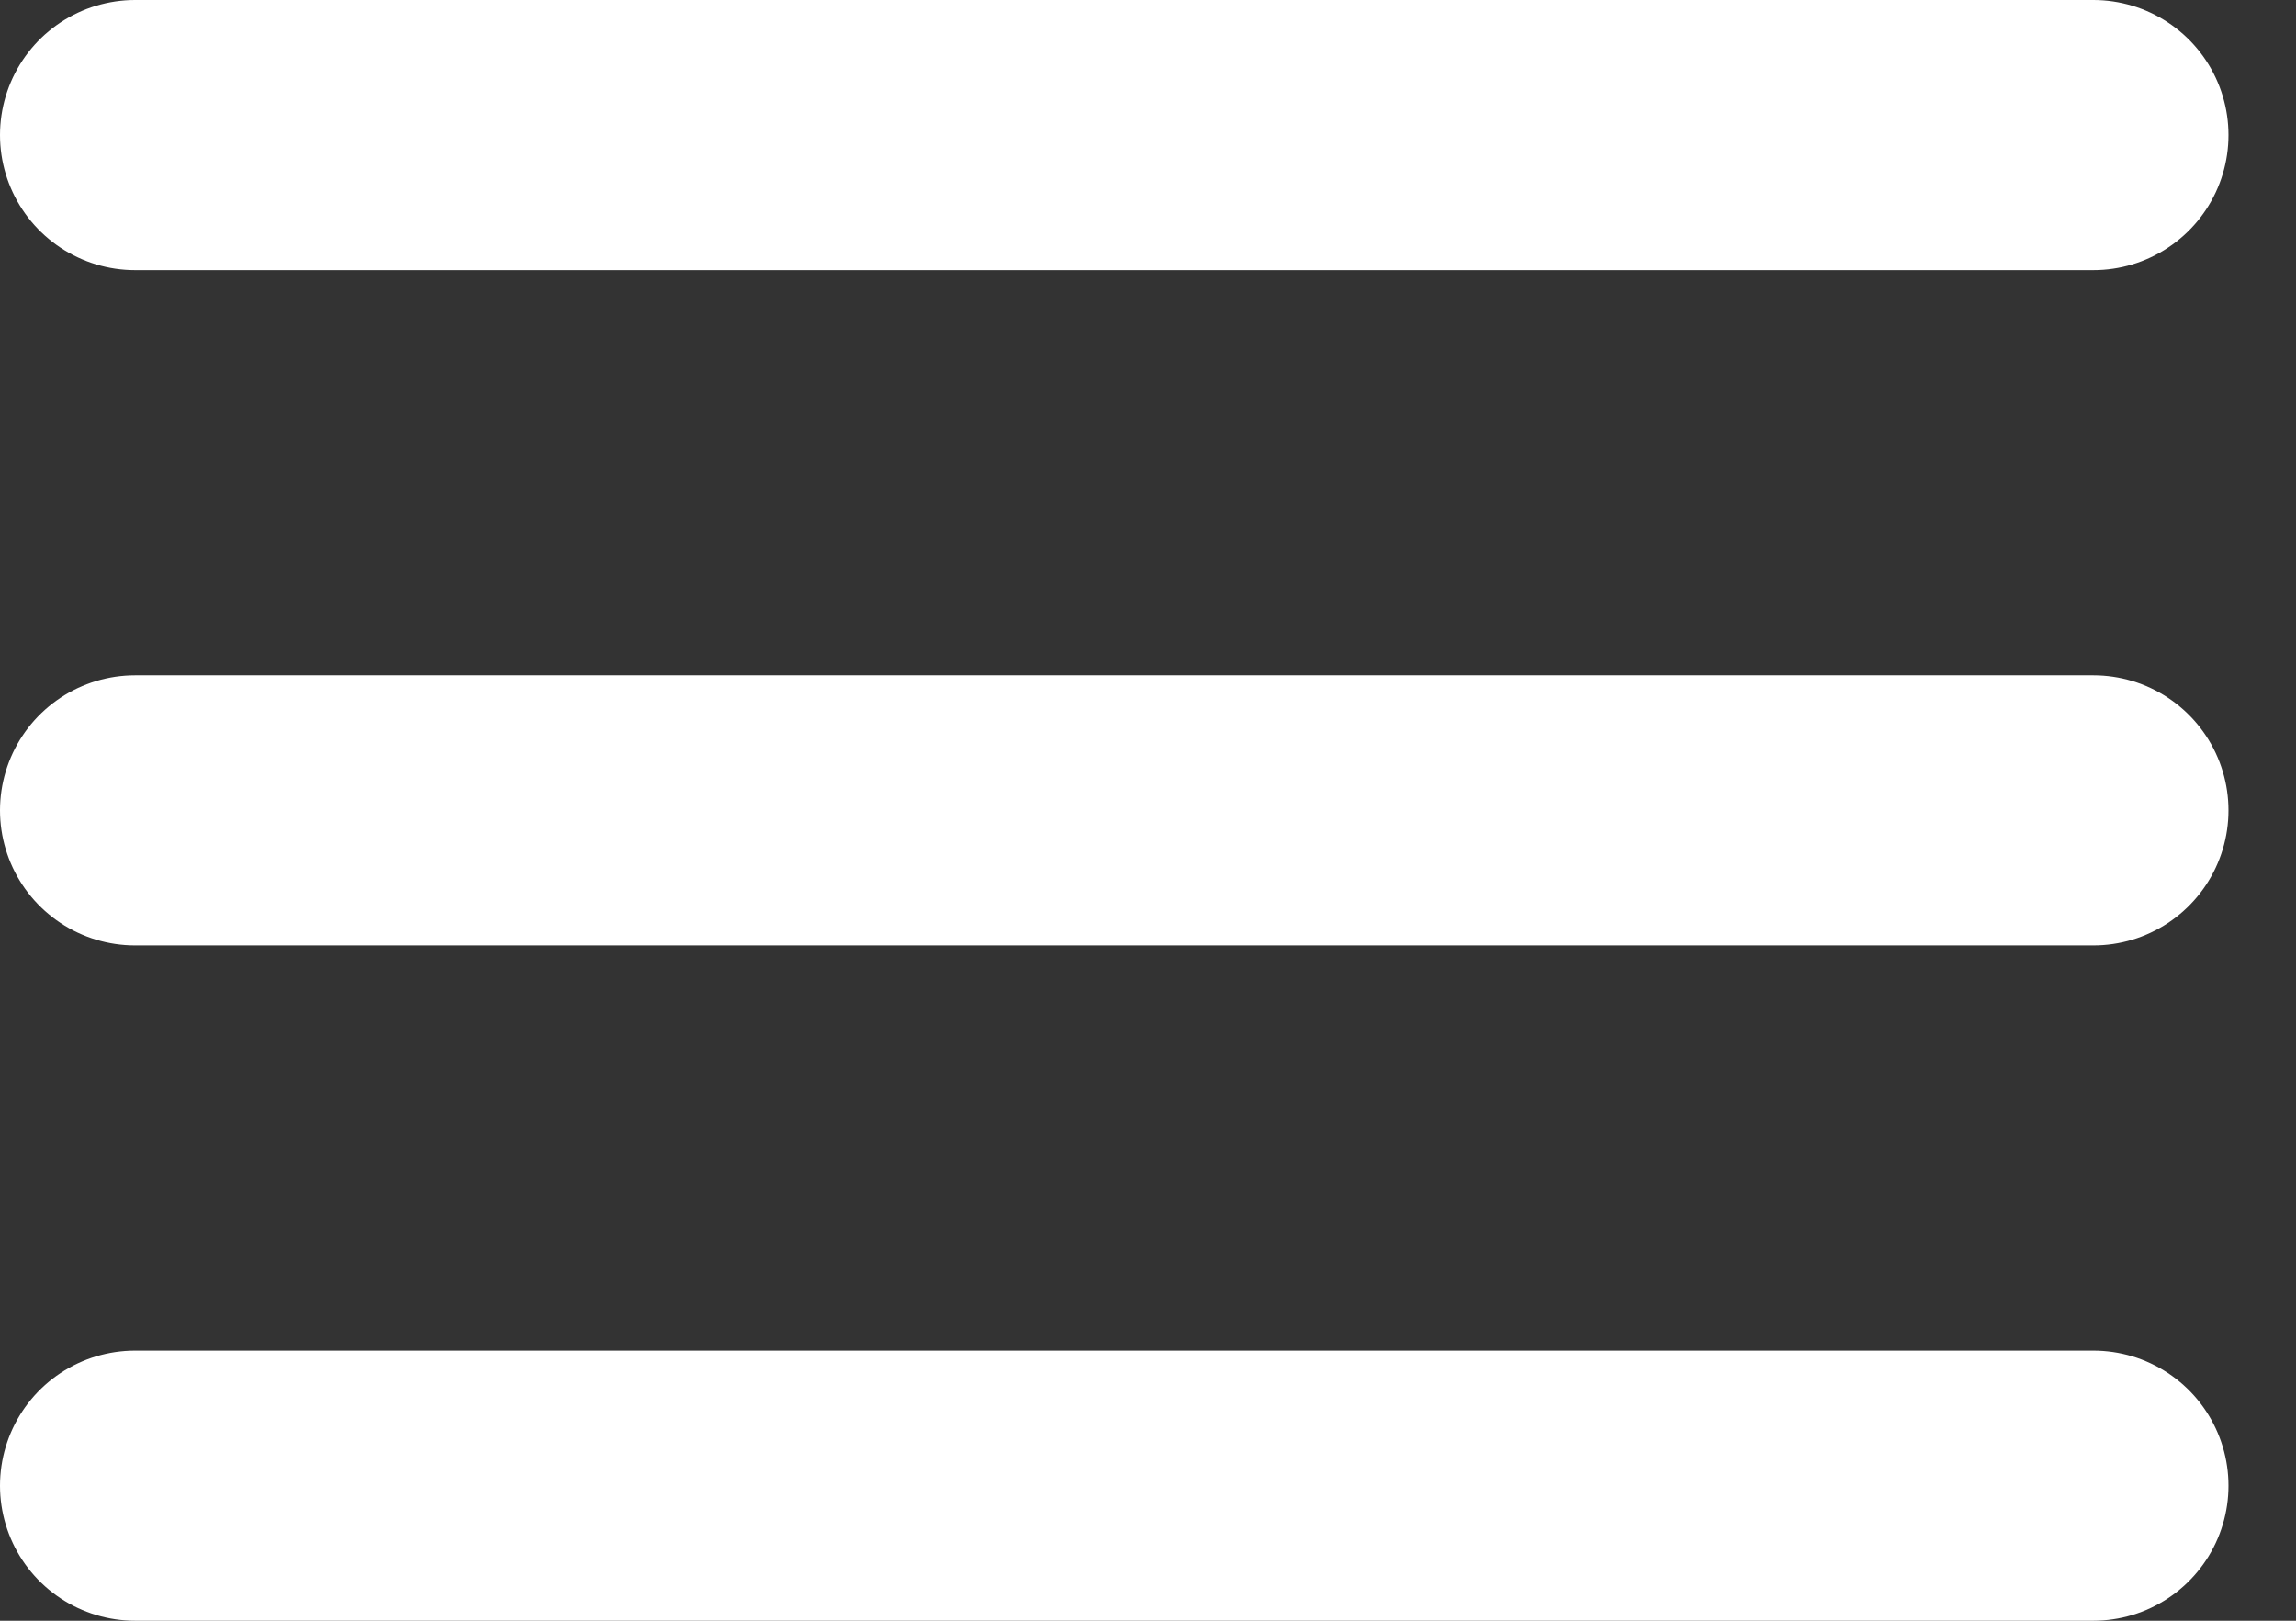 <svg width="17" height="12" viewBox="0 0 17 12" fill="none" xmlns="http://www.w3.org/2000/svg">
<rect x="0" y="0" width="17" height="12" fill="#333333" stroke="none"/>
<path d="M1 1H15.5" stroke="white" stroke-width="2" stroke-linecap="round"/>
<path d="M1 6H15.5" stroke="white" stroke-width="2" stroke-linecap="round"/>
<path d="M1 11H15.5" stroke="white" stroke-width="2" stroke-linecap="round"/>
</svg>
